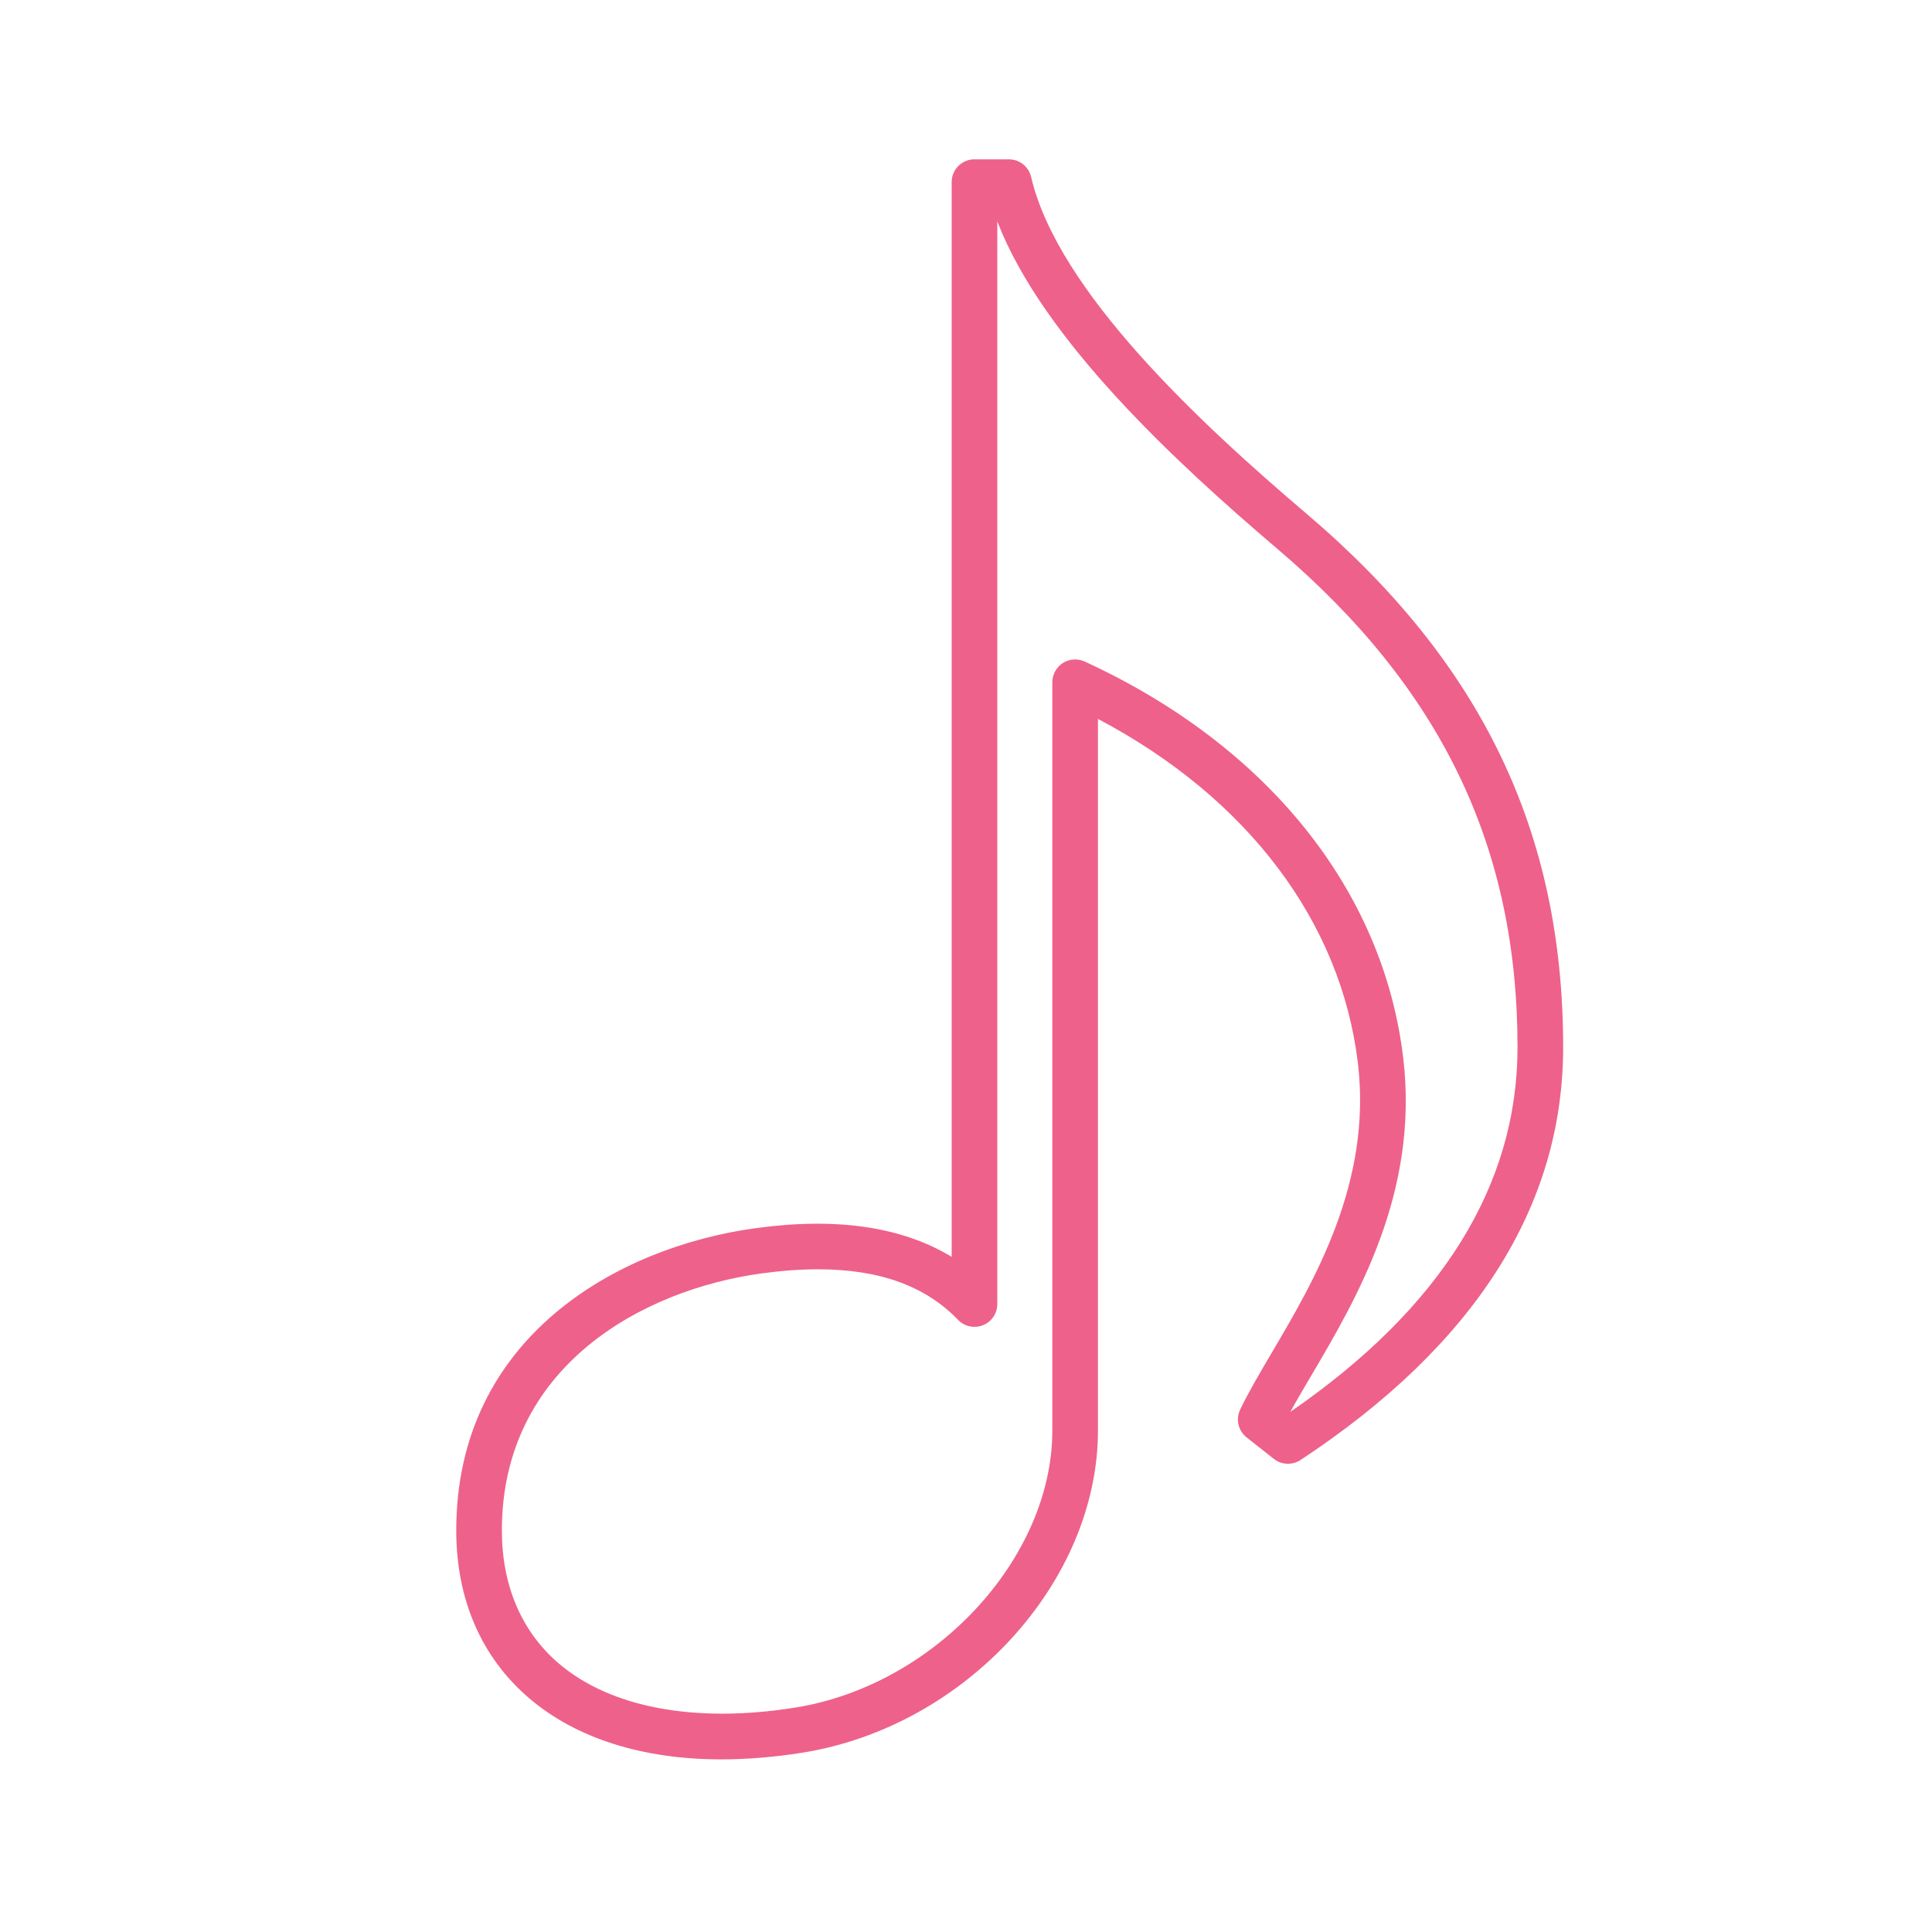 <svg enable-background="new 0 0 60 60" height="60" viewBox="0 0 60 60" width="60" xmlns="http://www.w3.org/2000/svg"><path d="m22.405 54.639c-2.454.001-4.52-.657-5.975-1.902-1.479-1.266-2.261-3.066-2.261-5.208 0-5.994 5.008-8.803 9.297-9.387 2.516-.344 4.542-.047 6.089.891v-33.377c0-.392.317-.708.708-.708h1.069c.329 0 .615.227.69.547.832 3.562 5.284 7.679 8.561 10.466 5.433 4.62 7.962 9.883 7.962 16.563 0 4.938-2.744 9.25-8.156 12.818-.255.167-.59.153-.829-.035l-.846-.668c-.26-.206-.343-.563-.2-.862.256-.536.609-1.134.982-1.768 1.315-2.23 3.116-5.285 2.675-8.987-.524-4.406-3.446-8.255-8.073-10.695v22.097c0 4.712-4.12 9.201-9.184 10.008-.866.137-1.71.207-2.509.207zm2.995-15.22c-.54 0-1.126.043-1.742.127-3.724.507-8.072 2.902-8.072 7.982 0 1.715.611 3.143 1.766 4.131 1.605 1.373 4.232 1.869 7.34 1.372 4.331-.688 7.989-4.631 7.989-8.607v-23.236c0-.242.123-.466.326-.597.204-.13.459-.147.678-.047 5.666 2.605 9.272 7.092 9.893 12.31.498 4.178-1.443 7.471-2.861 9.875-.239.406-.458.777-.645 1.118 4.683-3.225 7.056-7.031 7.056-11.323 0-6.232-2.372-11.153-7.463-15.483-3.127-2.66-7.282-6.5-8.693-10.165v33.622c0 .289-.175.549-.443.657-.267.106-.575.044-.775-.165-1.02-1.057-2.444-1.571-4.354-1.571z" fill="#ee618b"/></svg>